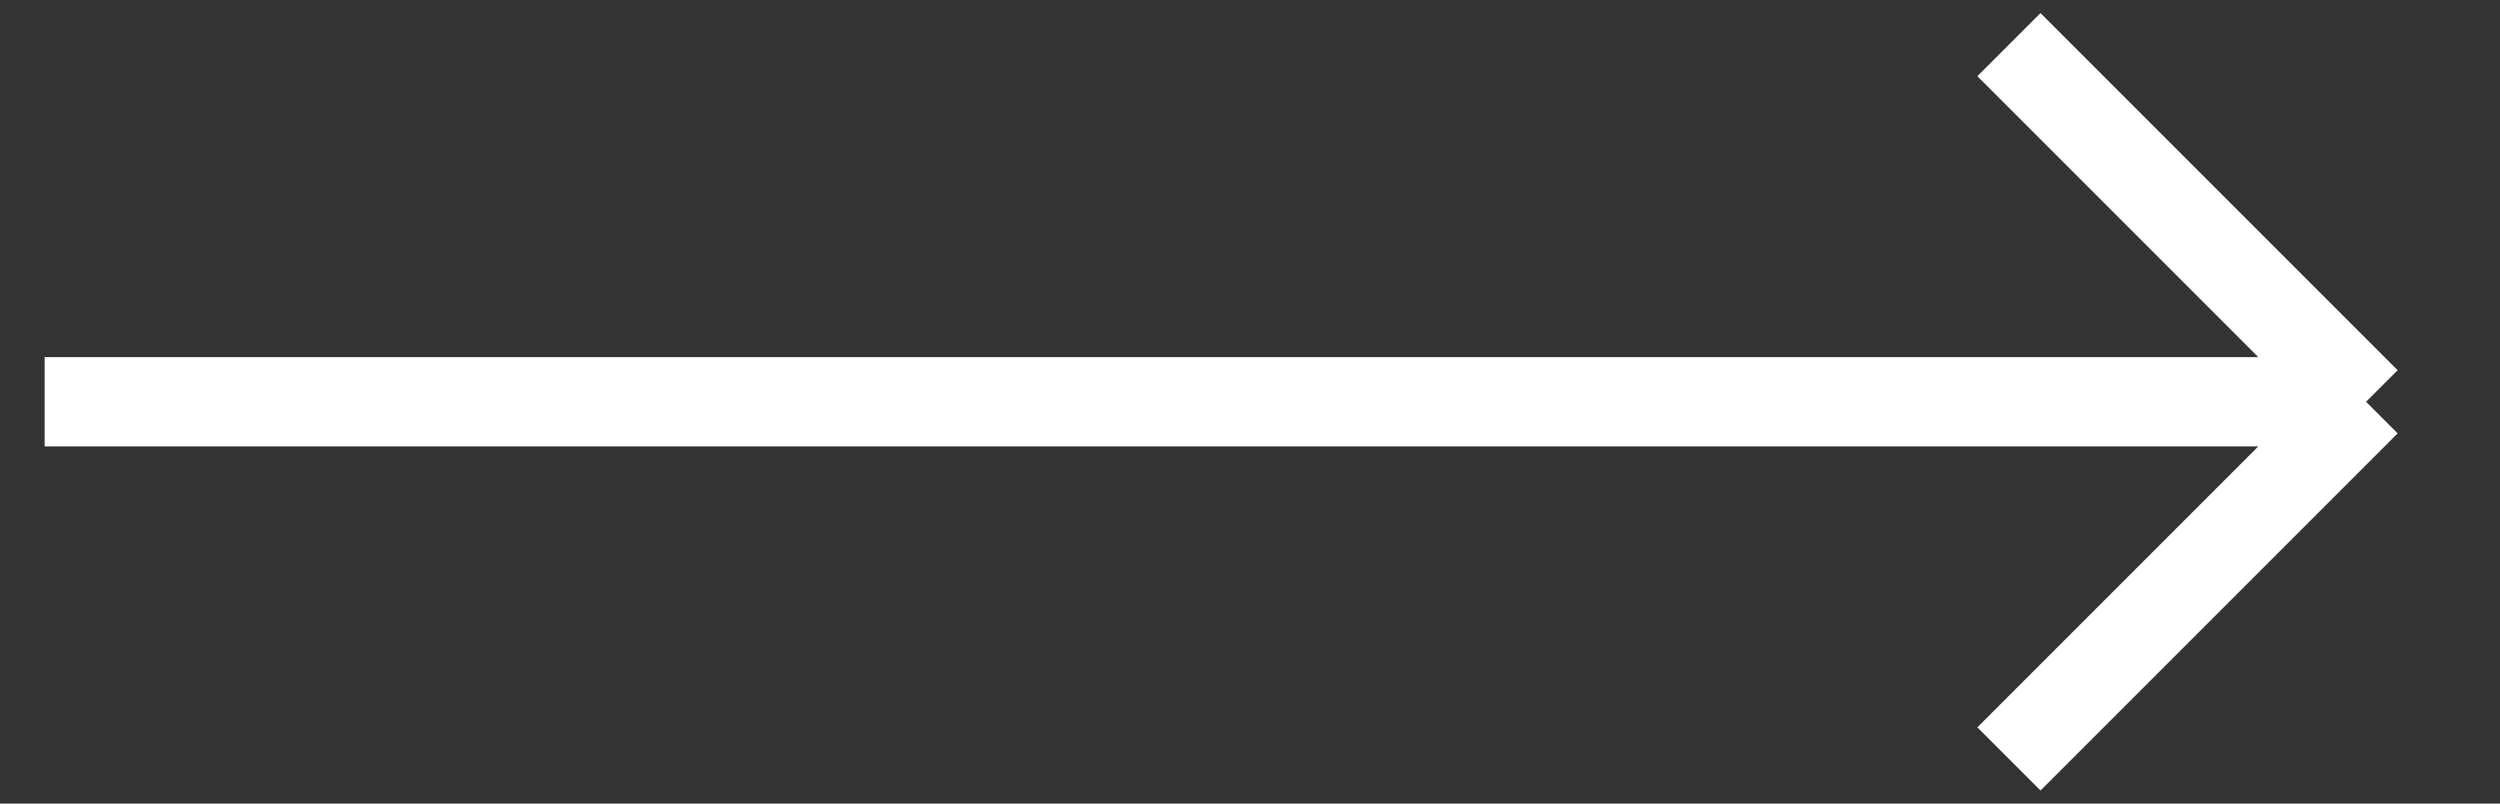 <svg width="28" height="9" viewBox="0 0 28 9" fill="none" xmlns="http://www.w3.org/2000/svg">
<rect x="0" y="0" width="28" height="9" fill="#333333" stroke="none"/>
<path d="M0.5 4.5H26.5M26.5 4.5L22.5 0.5M26.5 4.5L22.5 8.5" stroke="white"/>
</svg>
